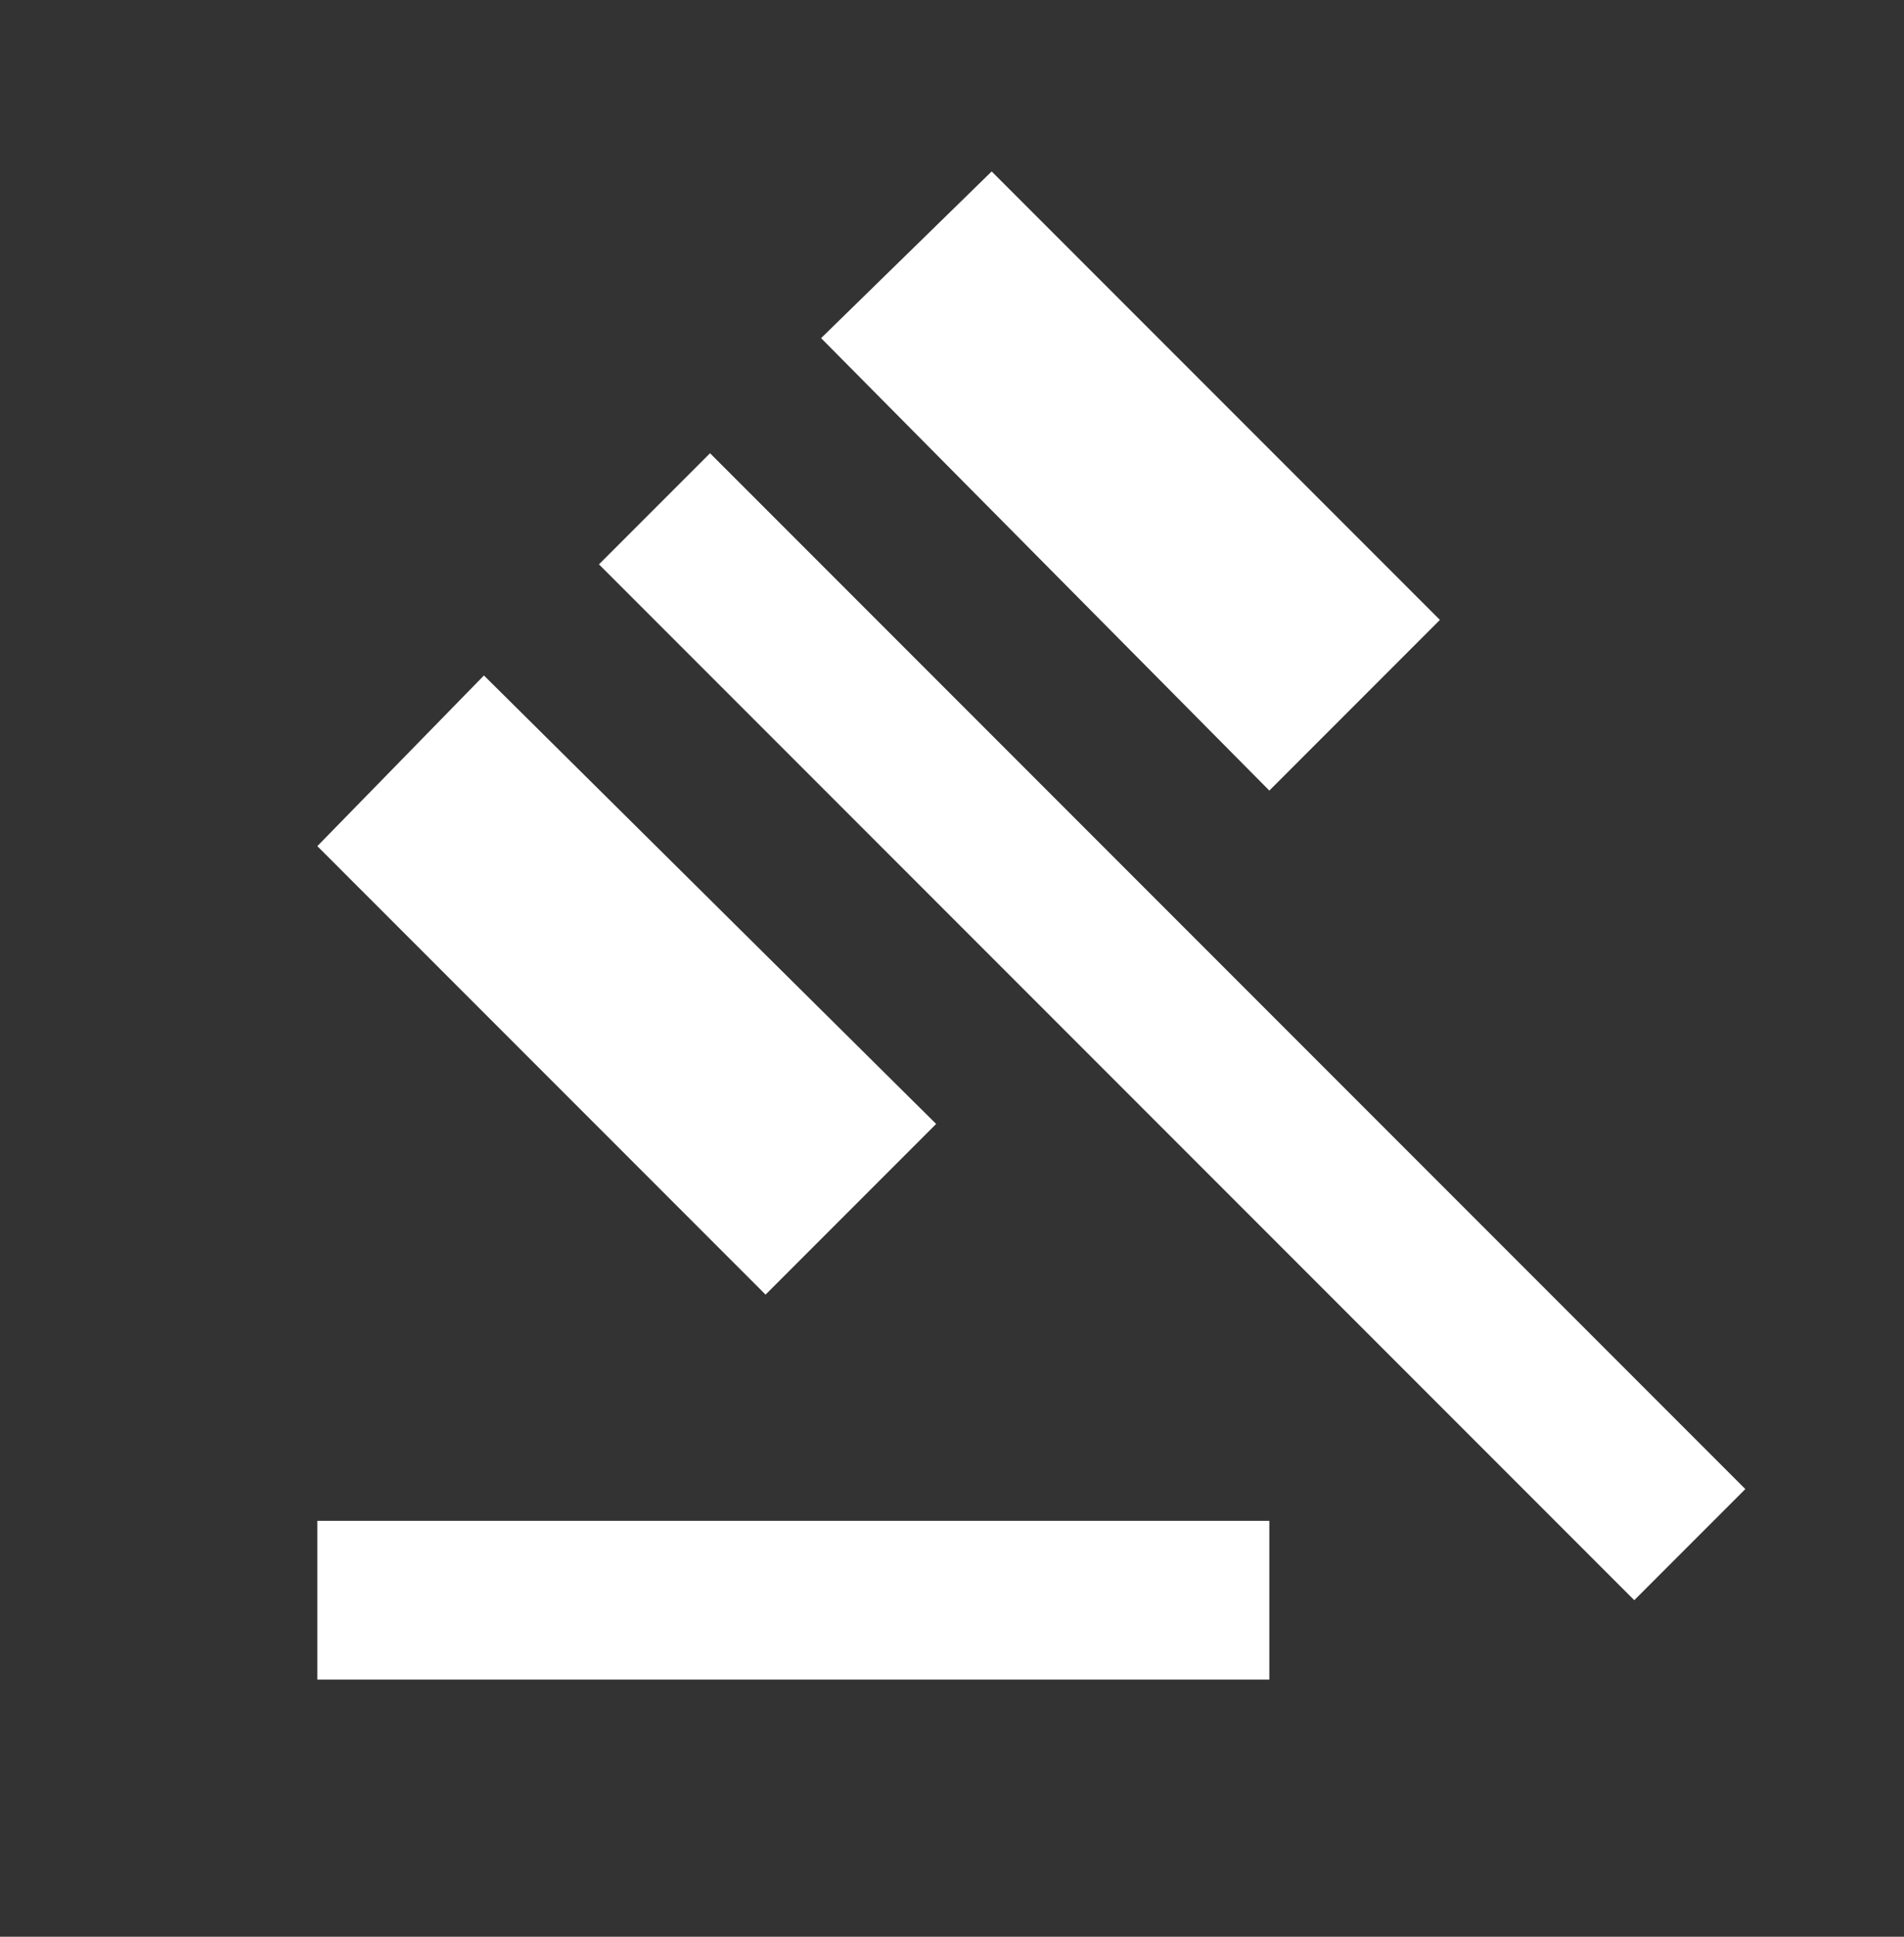 <svg width="60" height="61" fill="none" xmlns="http://www.w3.org/2000/svg"><rect width="100%" height="100%" fill="#333333" stroke="none"/><path d="M10 52.9v-5h30v5H10zm14.125-12.125L10 26.65l5.25-5.375L29.5 35.4l-5.375 5.375zM40 24.9L25.875 10.65 31.25 5.4l14.125 14.125L40 24.9zm11.5 25.5L18.875 17.775l3.5-3.5L55 46.9l-3.5 3.5z" fill="#fff"/></svg>